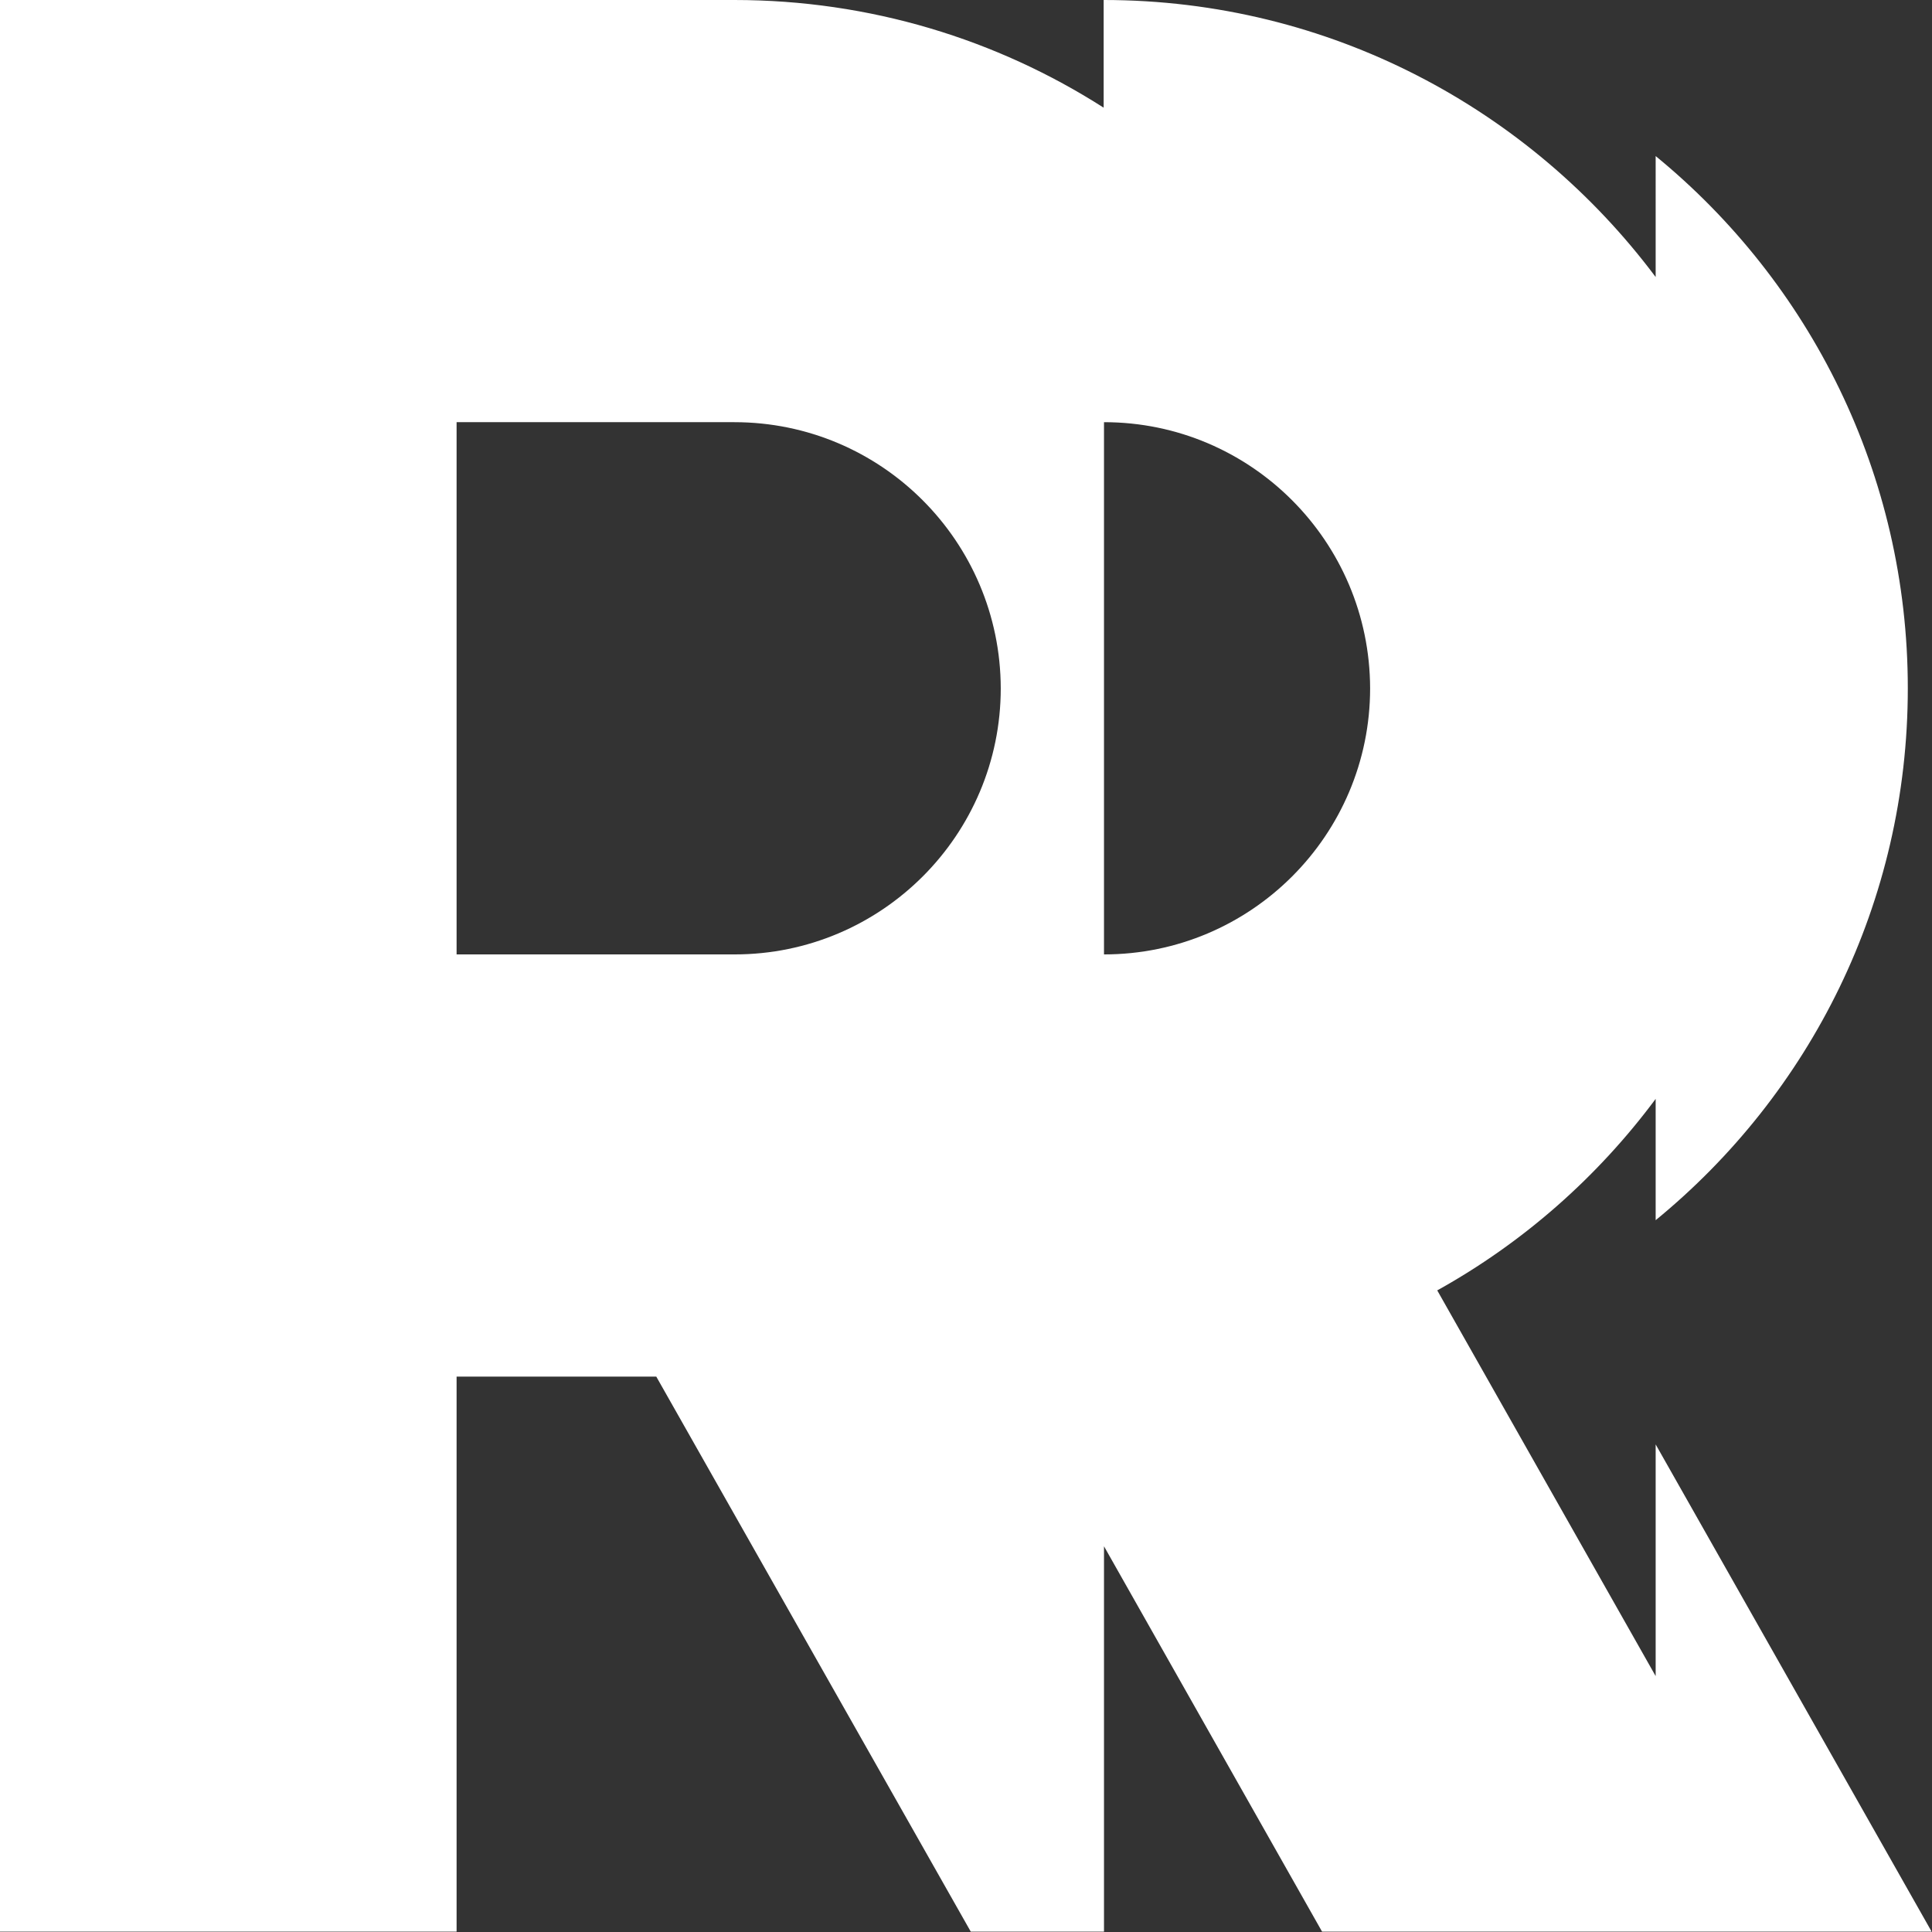 <svg xmlns="http://www.w3.org/2000/svg" fill="none" viewBox="0 0 567 567"><rect x="0" y="0" width="567" height="567" fill="#333333" stroke="none"/><path fill="#fff" d="M324 123.9v156.2c43.1 0 78.1-35 78.1-78.1-.1-43.1-35-78.1-78.1-78.1Zm-108.5 0H134v156.2h81.6c43.1 0 78.1-35 78.1-78.1-.1-43.1-35-78.1-78.2-78.1Zm270.4 234.2v-35.6c-17.1 23-38.9 42.2-64.1 56.2l64.1 113.2v-68l81 143H388l-64-113.1v113.1h-39.1L192.6 404H134v162.9H0V0h215.5c39.9 0 77.1 11.6 108.4 31.6V0c66.3 0 125.1 32 162 81.3V45.8c45.2 37 74 93.3 74 156.2 0 63-28.8 119.1-74 156.1Z"/></svg>